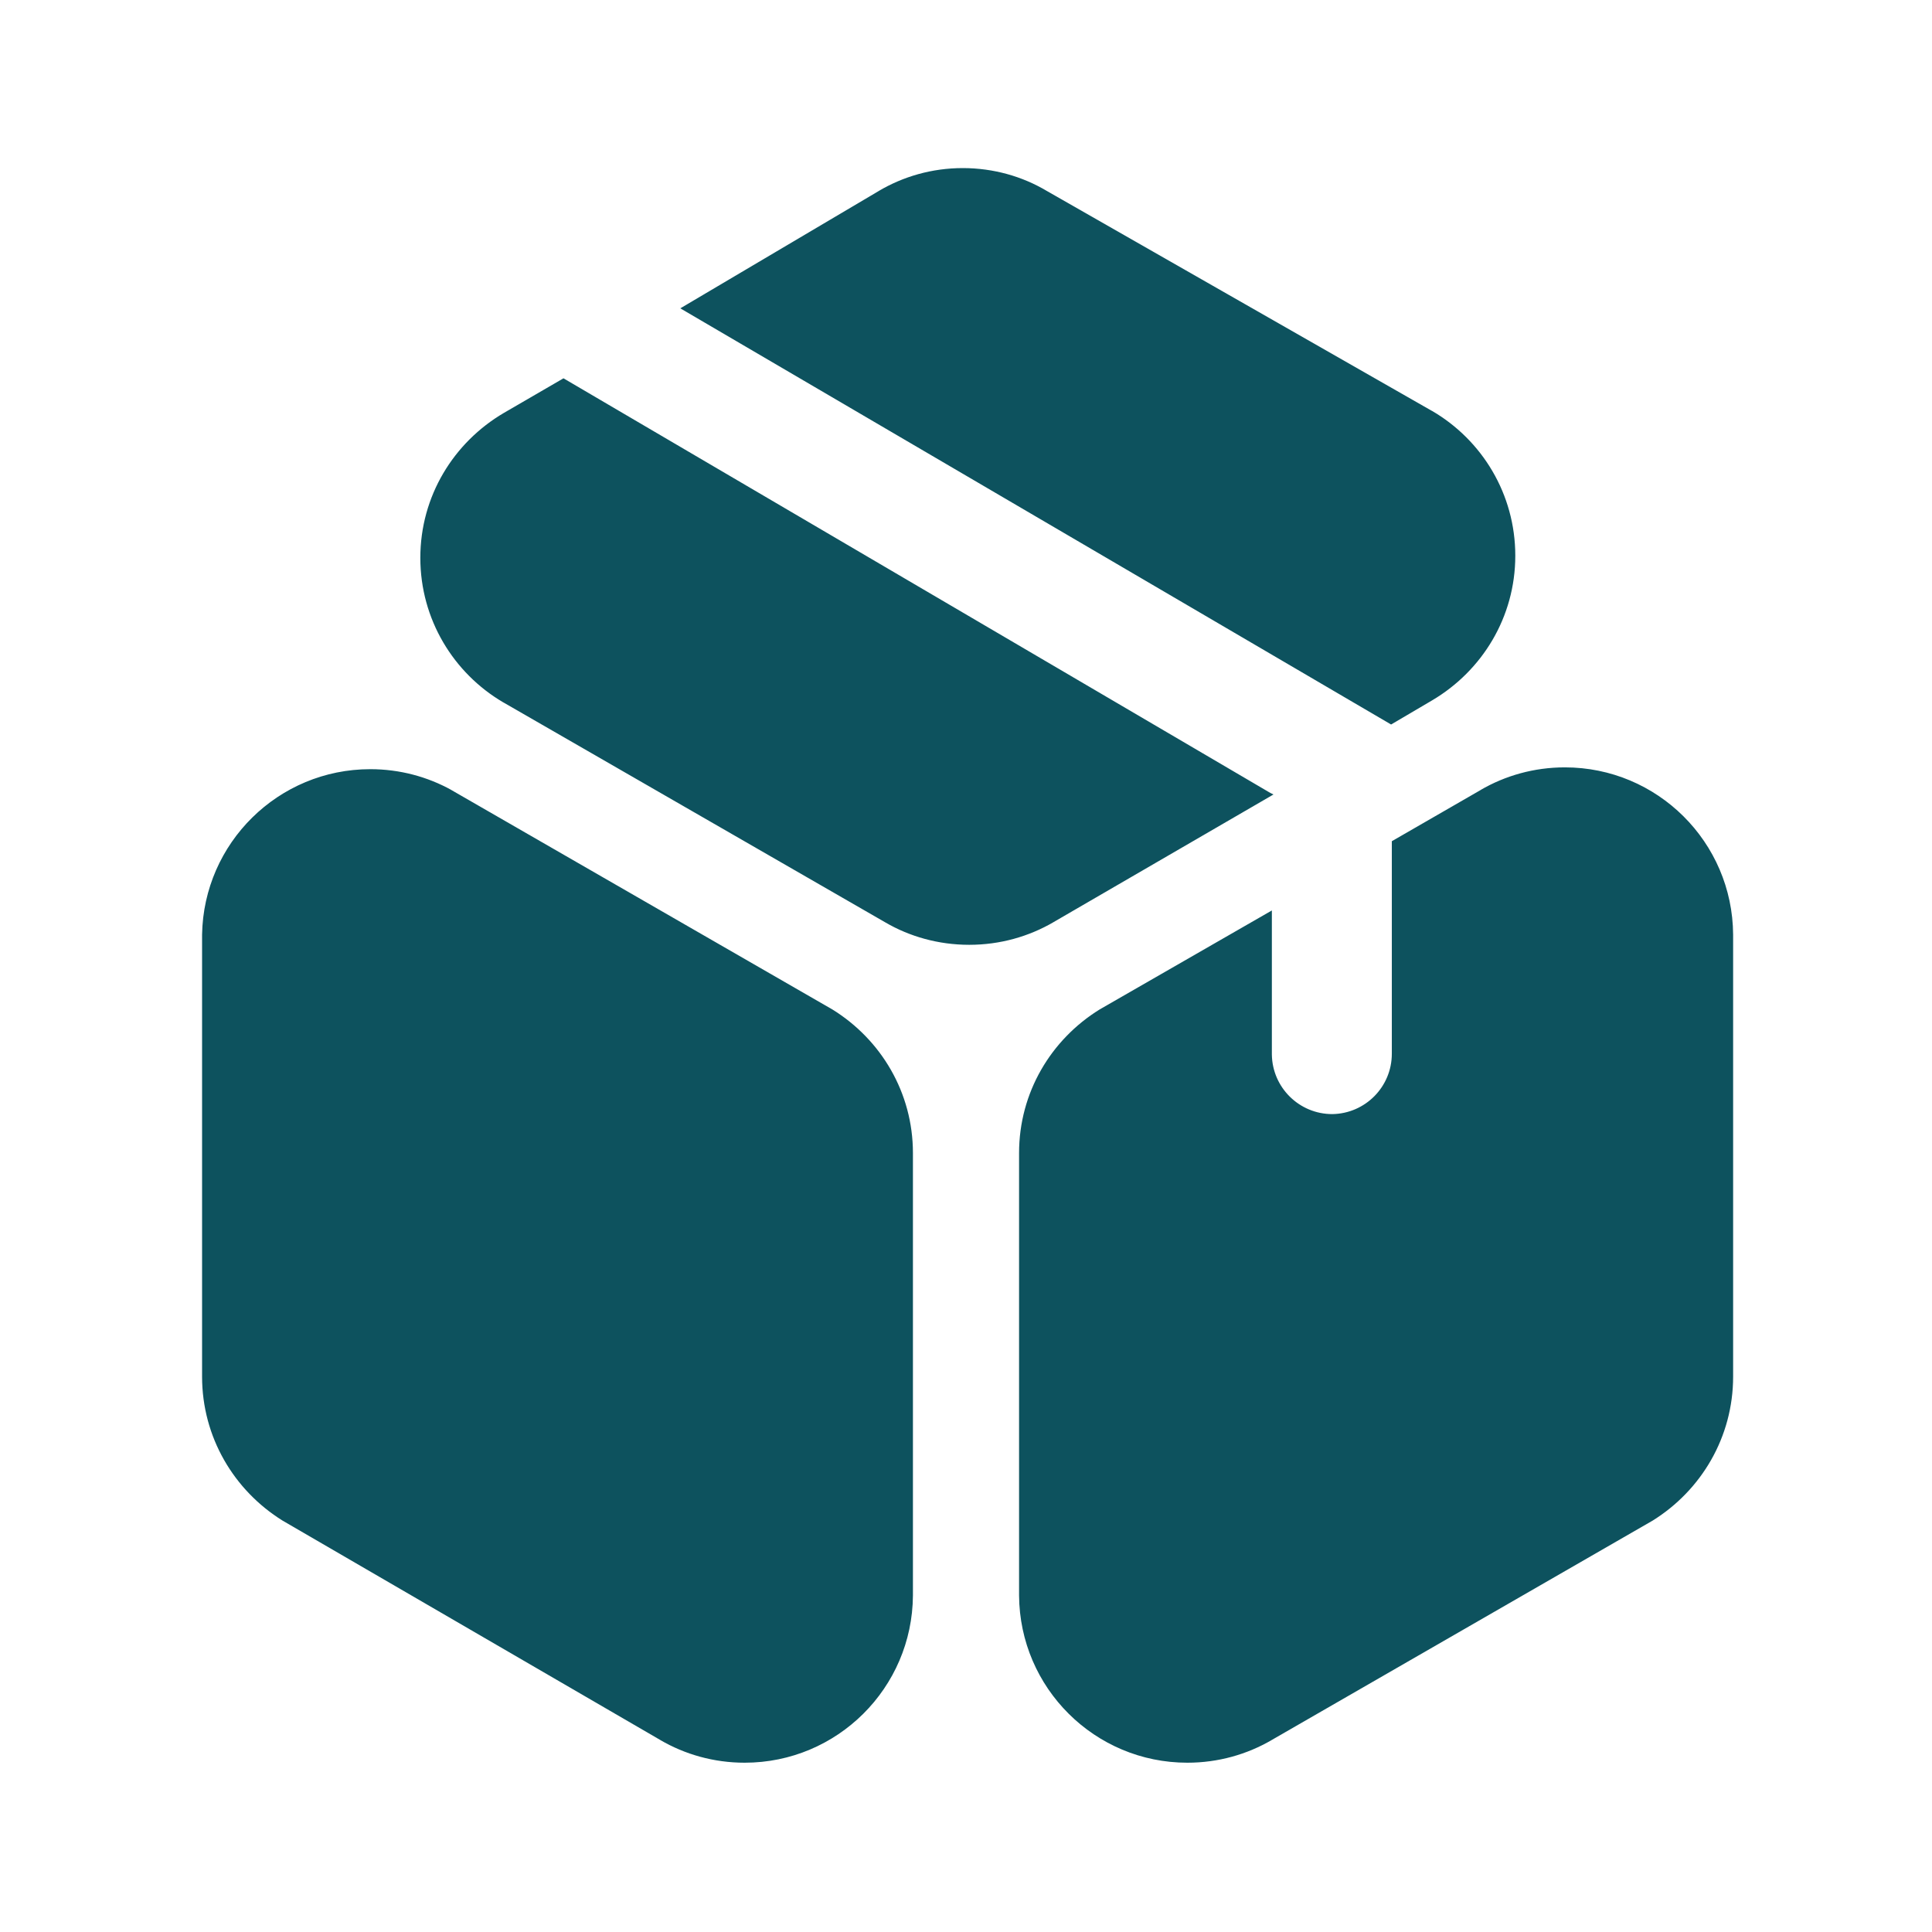 <svg width="32" height="32" viewBox="0 0 32 32" fill="none" xmlns="http://www.w3.org/2000/svg">
<g clip-path="url(#clip0_353_221)">
<g clip-path="url(#clip1_353_221)">
<path d="M7.467 13.08L13.787 16.72C14.592 17.218 15.121 18.096 15.121 19.098C15.121 19.11 15.121 19.123 15.121 19.135V19.133V26.426C15.111 27.958 13.867 29.196 12.334 29.196C11.824 29.196 11.345 29.059 10.934 28.819L10.947 28.826L4.68 25.186C3.875 24.685 3.347 23.804 3.347 22.801C3.347 22.791 3.347 22.781 3.347 22.771V22.773V15.48C3.373 13.961 4.611 12.74 6.133 12.74C6.622 12.74 7.082 12.866 7.481 13.087L7.467 13.08ZM24.533 13.08L23.053 13.933V17.453C23.053 18.001 22.613 18.445 22.067 18.453C21.519 18.453 21.074 18.013 21.066 17.467V15.08L18.213 16.72C17.408 17.218 16.879 18.096 16.879 19.098C16.879 19.11 16.879 19.123 16.879 19.135V19.133V26.426C16.889 27.958 18.133 29.196 19.666 29.196C20.176 29.196 20.655 29.059 21.066 28.819L21.053 28.826L27.373 25.186C28.178 24.685 28.706 23.804 28.706 22.801C28.706 22.791 28.706 22.781 28.706 22.771V22.773V15.48C28.696 13.948 27.452 12.71 25.919 12.71C25.409 12.71 24.93 12.847 24.519 13.087L24.532 13.08H24.533ZM23.707 6.8L17.334 3.16C16.937 2.924 16.458 2.784 15.947 2.784C15.436 2.784 14.957 2.924 14.548 3.167L14.561 3.16L11.268 5.107L23.041 12L23.721 11.6C24.55 11.11 25.098 10.221 25.098 9.204C25.098 8.181 24.545 7.288 23.721 6.807L23.707 6.8ZM21.04 13.133L9.333 6.266L8.346 6.839C7.513 7.328 6.962 8.219 6.962 9.239C6.962 10.259 7.513 11.15 8.333 11.632L8.346 11.639L14.666 15.279C15.064 15.511 15.542 15.649 16.053 15.649C16.564 15.649 17.042 15.512 17.453 15.272L17.44 15.279L21.093 13.159L21.04 13.133Z" fill="#0D525E"/>
</g>
</g>
<defs>
<clipPath id="clip0_353_221">
<rect width="32" height="32" fill="white"/>
</clipPath>
<clipPath id="clip1_353_221">
<rect width="32" height="32" fill="white"/>
</clipPath>
</defs>
</svg>
